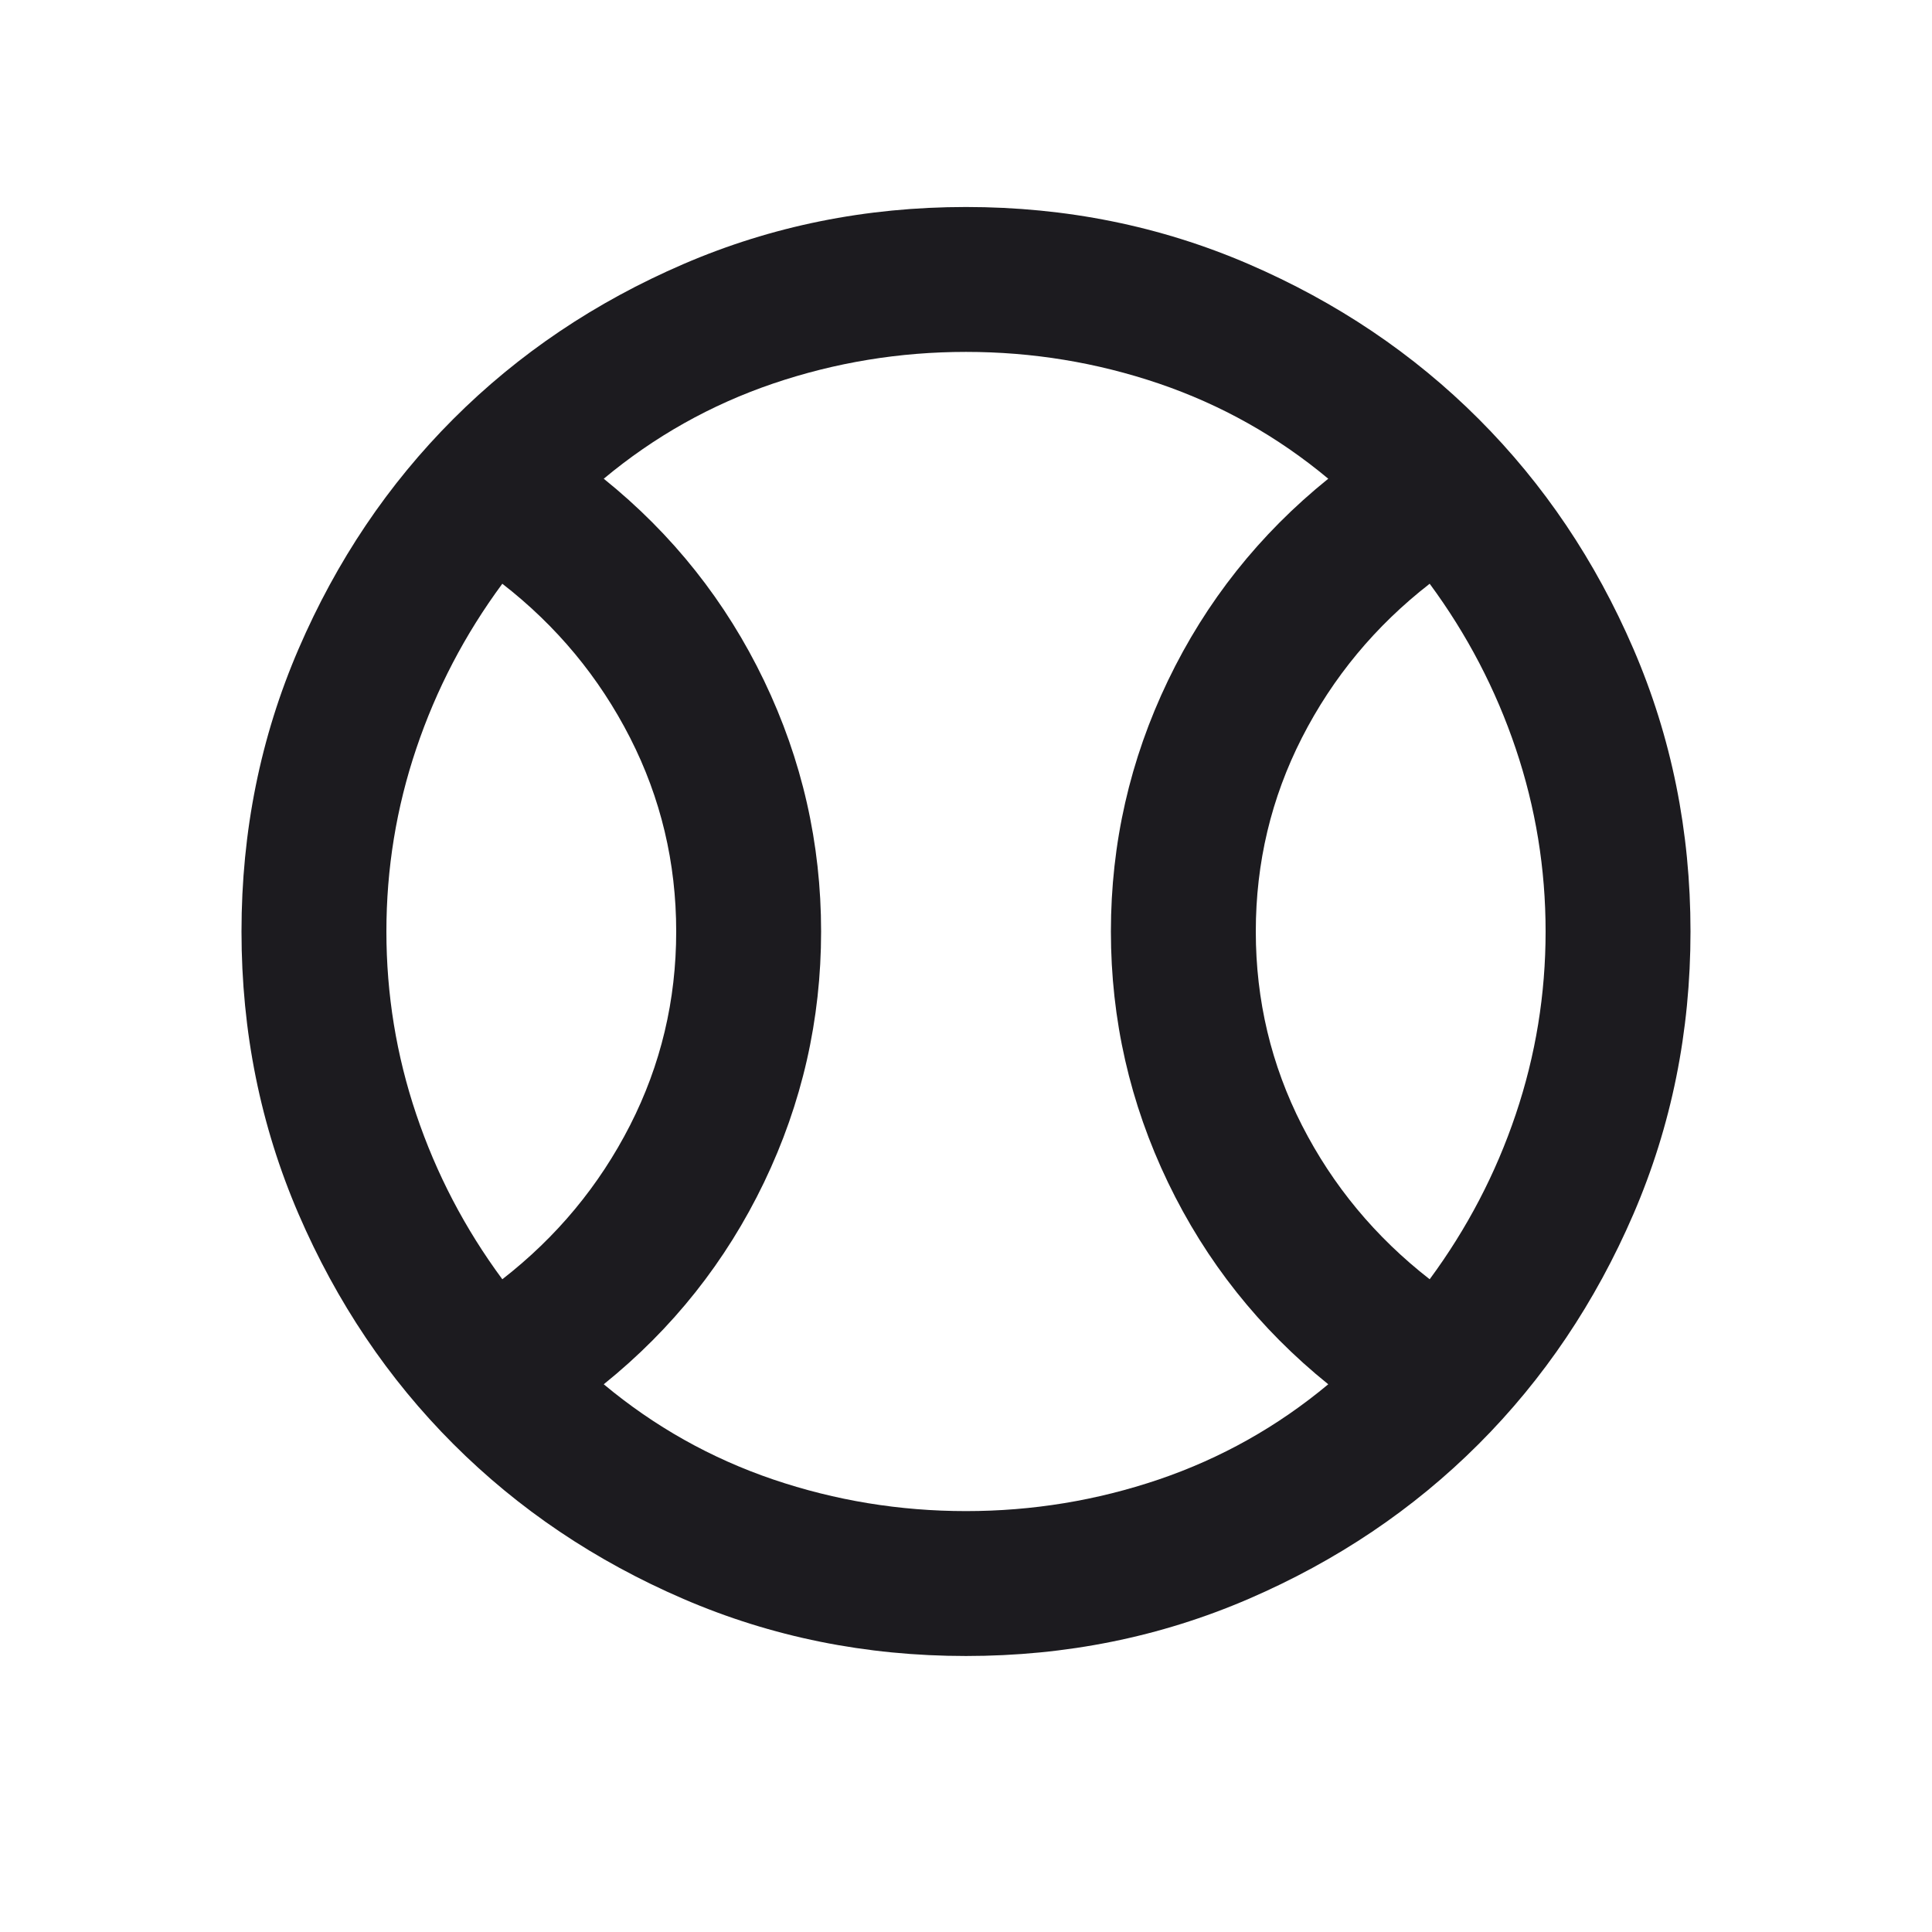 <svg width="28" height="28" viewBox="0 0 28 28" fill="none" xmlns="http://www.w3.org/2000/svg">
<mask id="mask0_4053_11861" style="mask-type:alpha" maskUnits="userSpaceOnUse" x="0" y="0" width="28" height="28">
<rect width="28" height="28" fill="#D9D9D9"/>
</mask>
<g mask="url(#mask0_4053_11861)">
<path d="M7.28 18.54C8.068 17.927 8.684 17.184 9.131 16.309C9.577 15.434 9.8 14.498 9.8 13.5C9.8 12.502 9.577 11.566 9.131 10.691C8.684 9.816 8.068 9.072 7.28 8.46C6.737 9.195 6.322 9.991 6.033 10.849C5.744 11.706 5.6 12.59 5.6 13.5C5.6 14.41 5.744 15.294 6.033 16.151C6.322 17.009 6.737 17.805 7.28 18.54ZM14 21.9C14.963 21.9 15.894 21.747 16.796 21.441C17.697 21.134 18.515 20.675 19.25 20.062C18.253 19.258 17.478 18.282 16.927 17.136C16.376 15.989 16.1 14.777 16.1 13.5C16.1 12.223 16.376 11.011 16.927 9.864C17.478 8.718 18.253 7.742 19.25 6.938C18.515 6.325 17.697 5.866 16.796 5.559C15.894 5.253 14.963 5.1 14 5.1C13.037 5.1 12.106 5.253 11.204 5.559C10.303 5.866 9.485 6.325 8.75 6.938C9.748 7.742 10.522 8.718 11.073 9.864C11.624 11.011 11.9 12.223 11.9 13.5C11.9 14.777 11.624 15.989 11.073 17.136C10.522 18.282 9.748 19.258 8.75 20.062C9.485 20.675 10.303 21.134 11.204 21.441C12.106 21.747 13.037 21.9 14 21.9ZM20.72 18.54C21.262 17.805 21.678 17.009 21.967 16.151C22.256 15.294 22.4 14.41 22.4 13.5C22.4 12.59 22.256 11.706 21.967 10.849C21.678 9.991 21.262 9.195 20.72 8.46C19.933 9.072 19.316 9.816 18.869 10.691C18.423 11.566 18.2 12.502 18.2 13.5C18.2 14.498 18.423 15.434 18.869 16.309C19.316 17.184 19.933 17.927 20.72 18.54ZM14 24C12.547 24 11.182 23.724 9.905 23.173C8.627 22.622 7.516 21.874 6.571 20.929C5.626 19.984 4.878 18.872 4.327 17.595C3.776 16.317 3.5 14.953 3.5 13.5C3.5 12.047 3.776 10.682 4.327 9.405C4.878 8.127 5.626 7.016 6.571 6.071C7.516 5.126 8.627 4.378 9.905 3.827C11.182 3.276 12.547 3 14 3C15.453 3 16.817 3.276 18.095 3.827C19.372 4.378 20.484 5.126 21.429 6.071C22.374 7.016 23.122 8.127 23.673 9.405C24.224 10.682 24.5 12.047 24.5 13.5C24.5 14.953 24.224 16.317 23.673 17.595C23.122 18.872 22.374 19.984 21.429 20.929C20.484 21.874 19.372 22.622 18.095 23.173C16.817 23.724 15.453 24 14 24Z" fill="#1C1B1F"/>
</g>
</svg>
